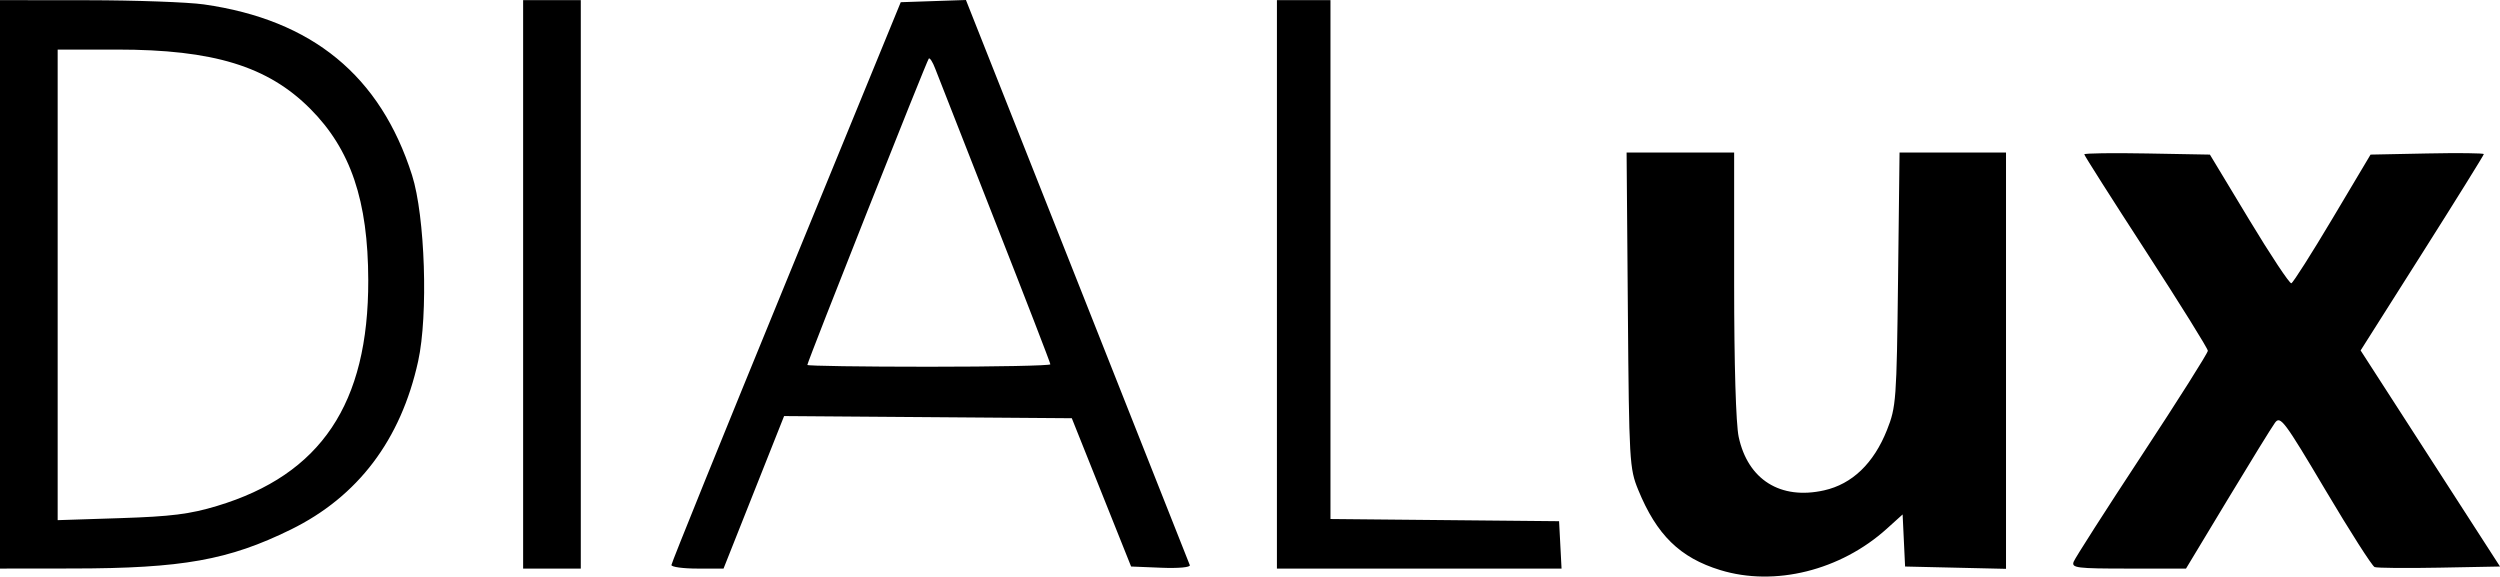 <?xml version="1.0" encoding="UTF-8" standalone="no"?>
<!-- Created with Inkscape (http://www.inkscape.org/) -->

<svg
   version="1.1"
   id="svg1"
   width="606.927"
   height="139.973"
   viewBox="0 0 606.927 139.973"
   sodipodi:docname="DIALux_Logo.svg"
   inkscape:version="1.3.2 (091e20e, 2023-11-25, custom)"
   xmlns:inkscape="http://www.inkscape.org/namespaces/inkscape"
   xmlns:sodipodi="http://sodipodi.sourceforge.net/DTD/sodipodi-0.dtd"
   xmlns="http://www.w3.org/2000/svg"
   xmlns:svg="http://www.w3.org/2000/svg">
  <defs
     id="defs1" />
  <sodipodi:namedview
     id="namedview1"
     pagecolor="#ffffff"
     bordercolor="#000000"
     borderopacity="0.25"
     inkscape:showpageshadow="2"
     inkscape:pageopacity="0.0"
     inkscape:pagecheckerboard="0"
     inkscape:deskcolor="#d1d1d1"
     inkscape:zoom="0.92702395"
     inkscape:cx="437.96064"
     inkscape:cy="33.979705"
     inkscape:window-width="1920"
     inkscape:window-height="1009"
     inkscape:window-x="-8"
     inkscape:window-y="-8"
     inkscape:window-maximized="1"
     inkscape:current-layer="g1" />
  <g
     inkscape:groupmode="layer"
     inkscape:label="Image"
     id="g1">
    <path
       style="fill:#000000"
       d="m 417.63,138.399 c -9.797,-3.009 -15.442,-8.529 -19.925,-19.488 -2.114,-5.166 -2.212,-6.885 -2.507,-43.628 l -0.307,-38.25 h 13.055 13.055 v 31.951 c 0,19.458 0.43,33.956 1.1,37.079 2.229,10.396 10.147,15.352 20.737,12.982 6.808,-1.524 12.047,-6.55 15.264,-14.647 2.229,-5.61 2.346,-7.201 2.691,-36.615 l 0.361,-30.75 h 12.924 12.924 v 50.531 50.531 l -12.25,-0.281 -12.25,-0.281 -0.3,-6.322 -0.3,-6.322 -3.826,3.456 c -11.231,10.147 -27.207,14.117 -40.445,10.052 z M -1.7402344e-4,69.034 V 0.034 L 21.25,0.054 c 11.688,0.011 24.4,0.469 28.25,1.017 26.31,3.748 42.842,17.313 50.534,41.463 3.166,9.94 3.952,33.935 1.479,45.165 -4.205,19.098 -14.62,32.865 -30.914,40.865 -15.094,7.411 -26.333,9.42 -52.849,9.45 l -17.75,0.02 z M 52.661,122.839 c 25.255,-7.592 36.807,-24.823 36.741,-54.805 -0.043,-19.328 -4.255,-31.769 -14.096,-41.637 -10.289,-10.316 -23.496,-14.363 -46.872,-14.363 h -14.435 v 57.122 57.122 l 15.25,-0.492 c 12.31,-0.397 16.824,-0.966 23.412,-2.946 z M 127,69.034 V 0.034 h 7 7 V 69.034 138.034 h -7 -7 z m 36,68.138 c 0,-0.474 12.527,-31.411 27.837,-68.75 l 27.837,-67.888 7.913,-0.267 7.913,-0.267 27,68.137 c 14.85,37.475 27.157,68.553 27.349,69.063 0.2,0.532 -2.76,0.8 -6.95,0.63 l -7.299,-0.296 -7.199,-18 -7.199,-18 -34.923,-0.263 -34.923,-0.263 -7.351,18.513 -7.351,18.513 H 169.327 c -3.48,0 -6.327,-0.388 -6.327,-0.862 z m 92,-48.727 c 0,-0.324 -6.047,-15.961 -13.437,-34.75 -7.39,-18.789 -13.928,-35.461 -14.528,-37.05 -0.6,-1.589 -1.298,-2.682 -1.551,-2.429 -0.489,0.489 -29.484,73.636 -29.484,74.38 0,0.241 13.275,0.437 29.5,0.437 16.225,0 29.5,-0.265 29.5,-0.589 z m 55,-19.411 V 0.034 h 6.5 6.5 V 63.018 126.002 l 27.75,0.266 27.75,0.266 0.3,5.75 0.3,5.75 h -34.55 -34.55 z m 193.425,67.335 c 0.351,-0.916 7.824,-12.591 16.607,-25.945 8.783,-13.354 15.968,-24.723 15.968,-25.264 0,-0.541 -6.75,-11.383 -15,-24.094 -8.25,-12.711 -15,-23.33 -15,-23.598 0,-0.268 6.862,-0.363 15.25,-0.211 l 15.25,0.276 9.5,15.746 c 5.225,8.66 9.849,15.631 10.275,15.492 0.426,-0.14 4.926,-7.225 10,-15.746 l 9.225,-15.492 13.75,-0.278 c 7.562,-0.153 13.75,-0.082 13.75,0.159 0,0.24 -6.73,11.063 -14.956,24.051 l -14.956,23.614 16.92,26.227 16.92,26.227 -14.67,0.278 c -8.068,0.153 -15.165,0.088 -15.77,-0.144 -0.605,-0.232 -5.978,-8.643 -11.939,-18.69 -9.998,-16.852 -10.947,-18.12 -12.244,-16.356 -0.773,1.052 -5.951,9.45 -11.507,18.662 l -10.101,16.75 h -13.955 c -12.607,0 -13.893,-0.161 -13.316,-1.665 z"
       id="path1" />
  </g>
</svg>
